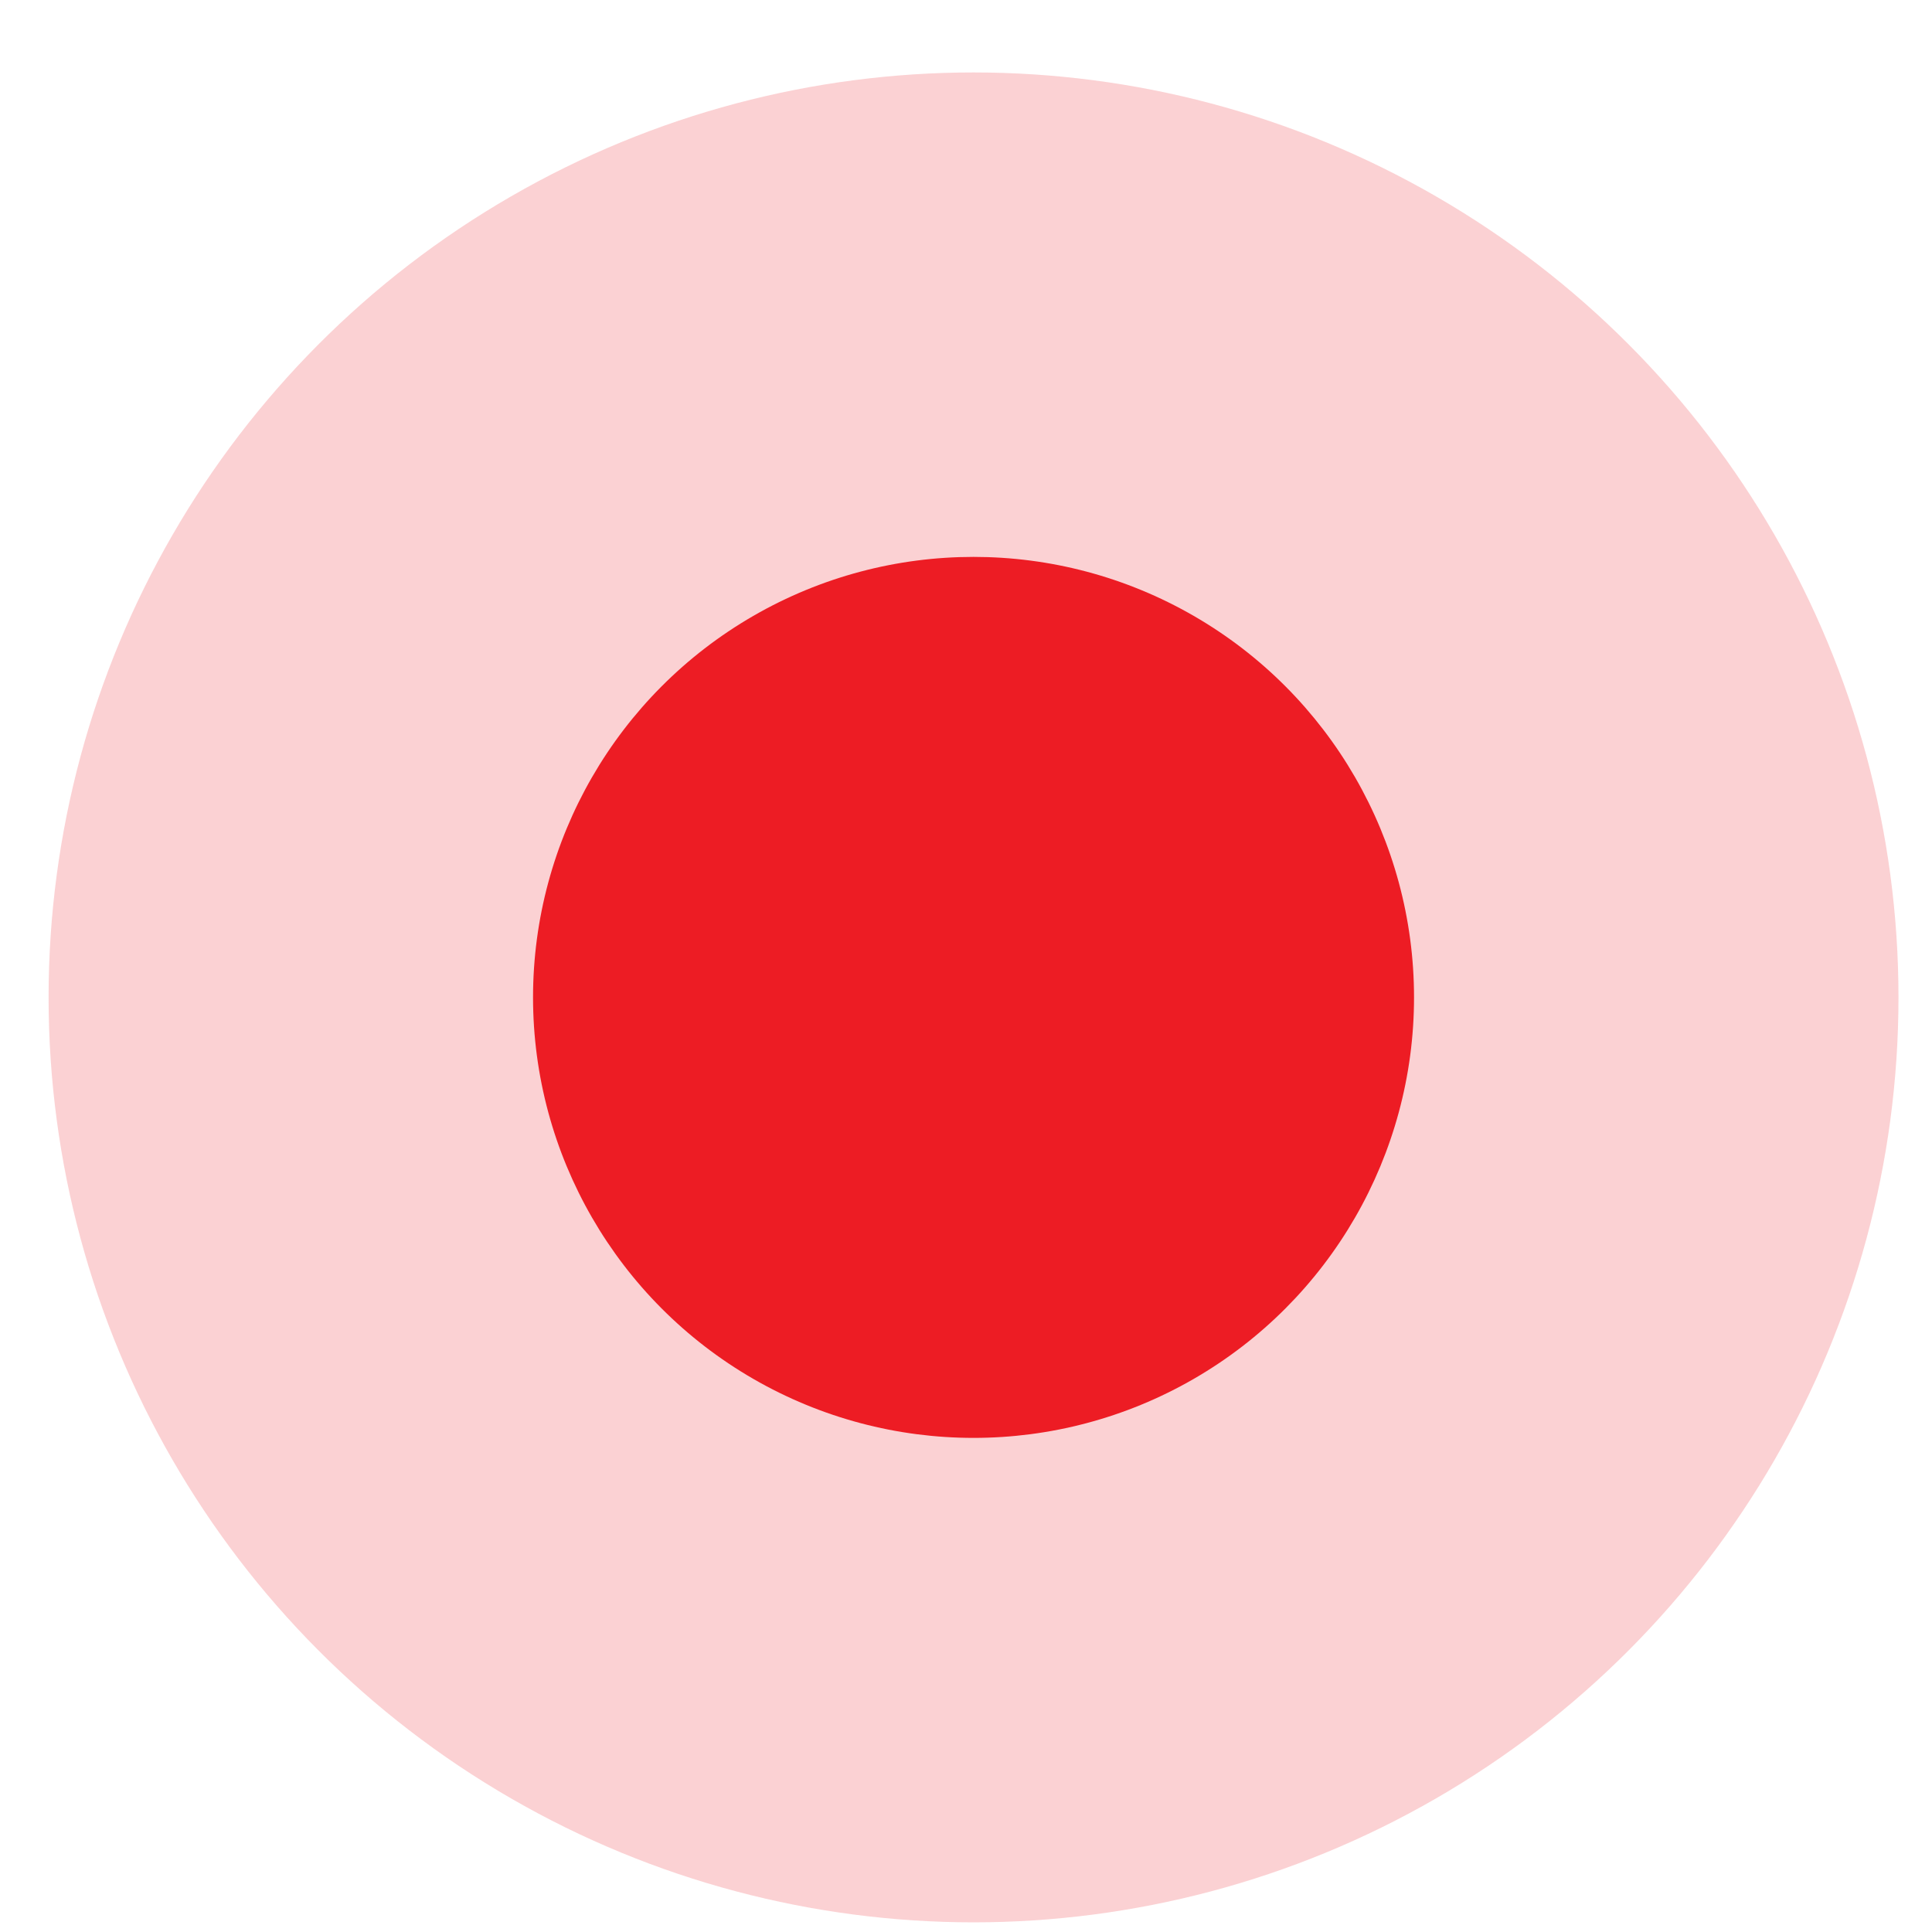 <svg width="20" height="20" viewBox="0 0 20 20" fill="none" xmlns="http://www.w3.org/2000/svg">
<circle cx="10.078" cy="10.325" r="9.575" fill="#ED1C24" fill-opacity="0.2"/>
<circle cx="10.078" cy="10.325" r="4.56" fill="#ED1C24"/>
</svg>
